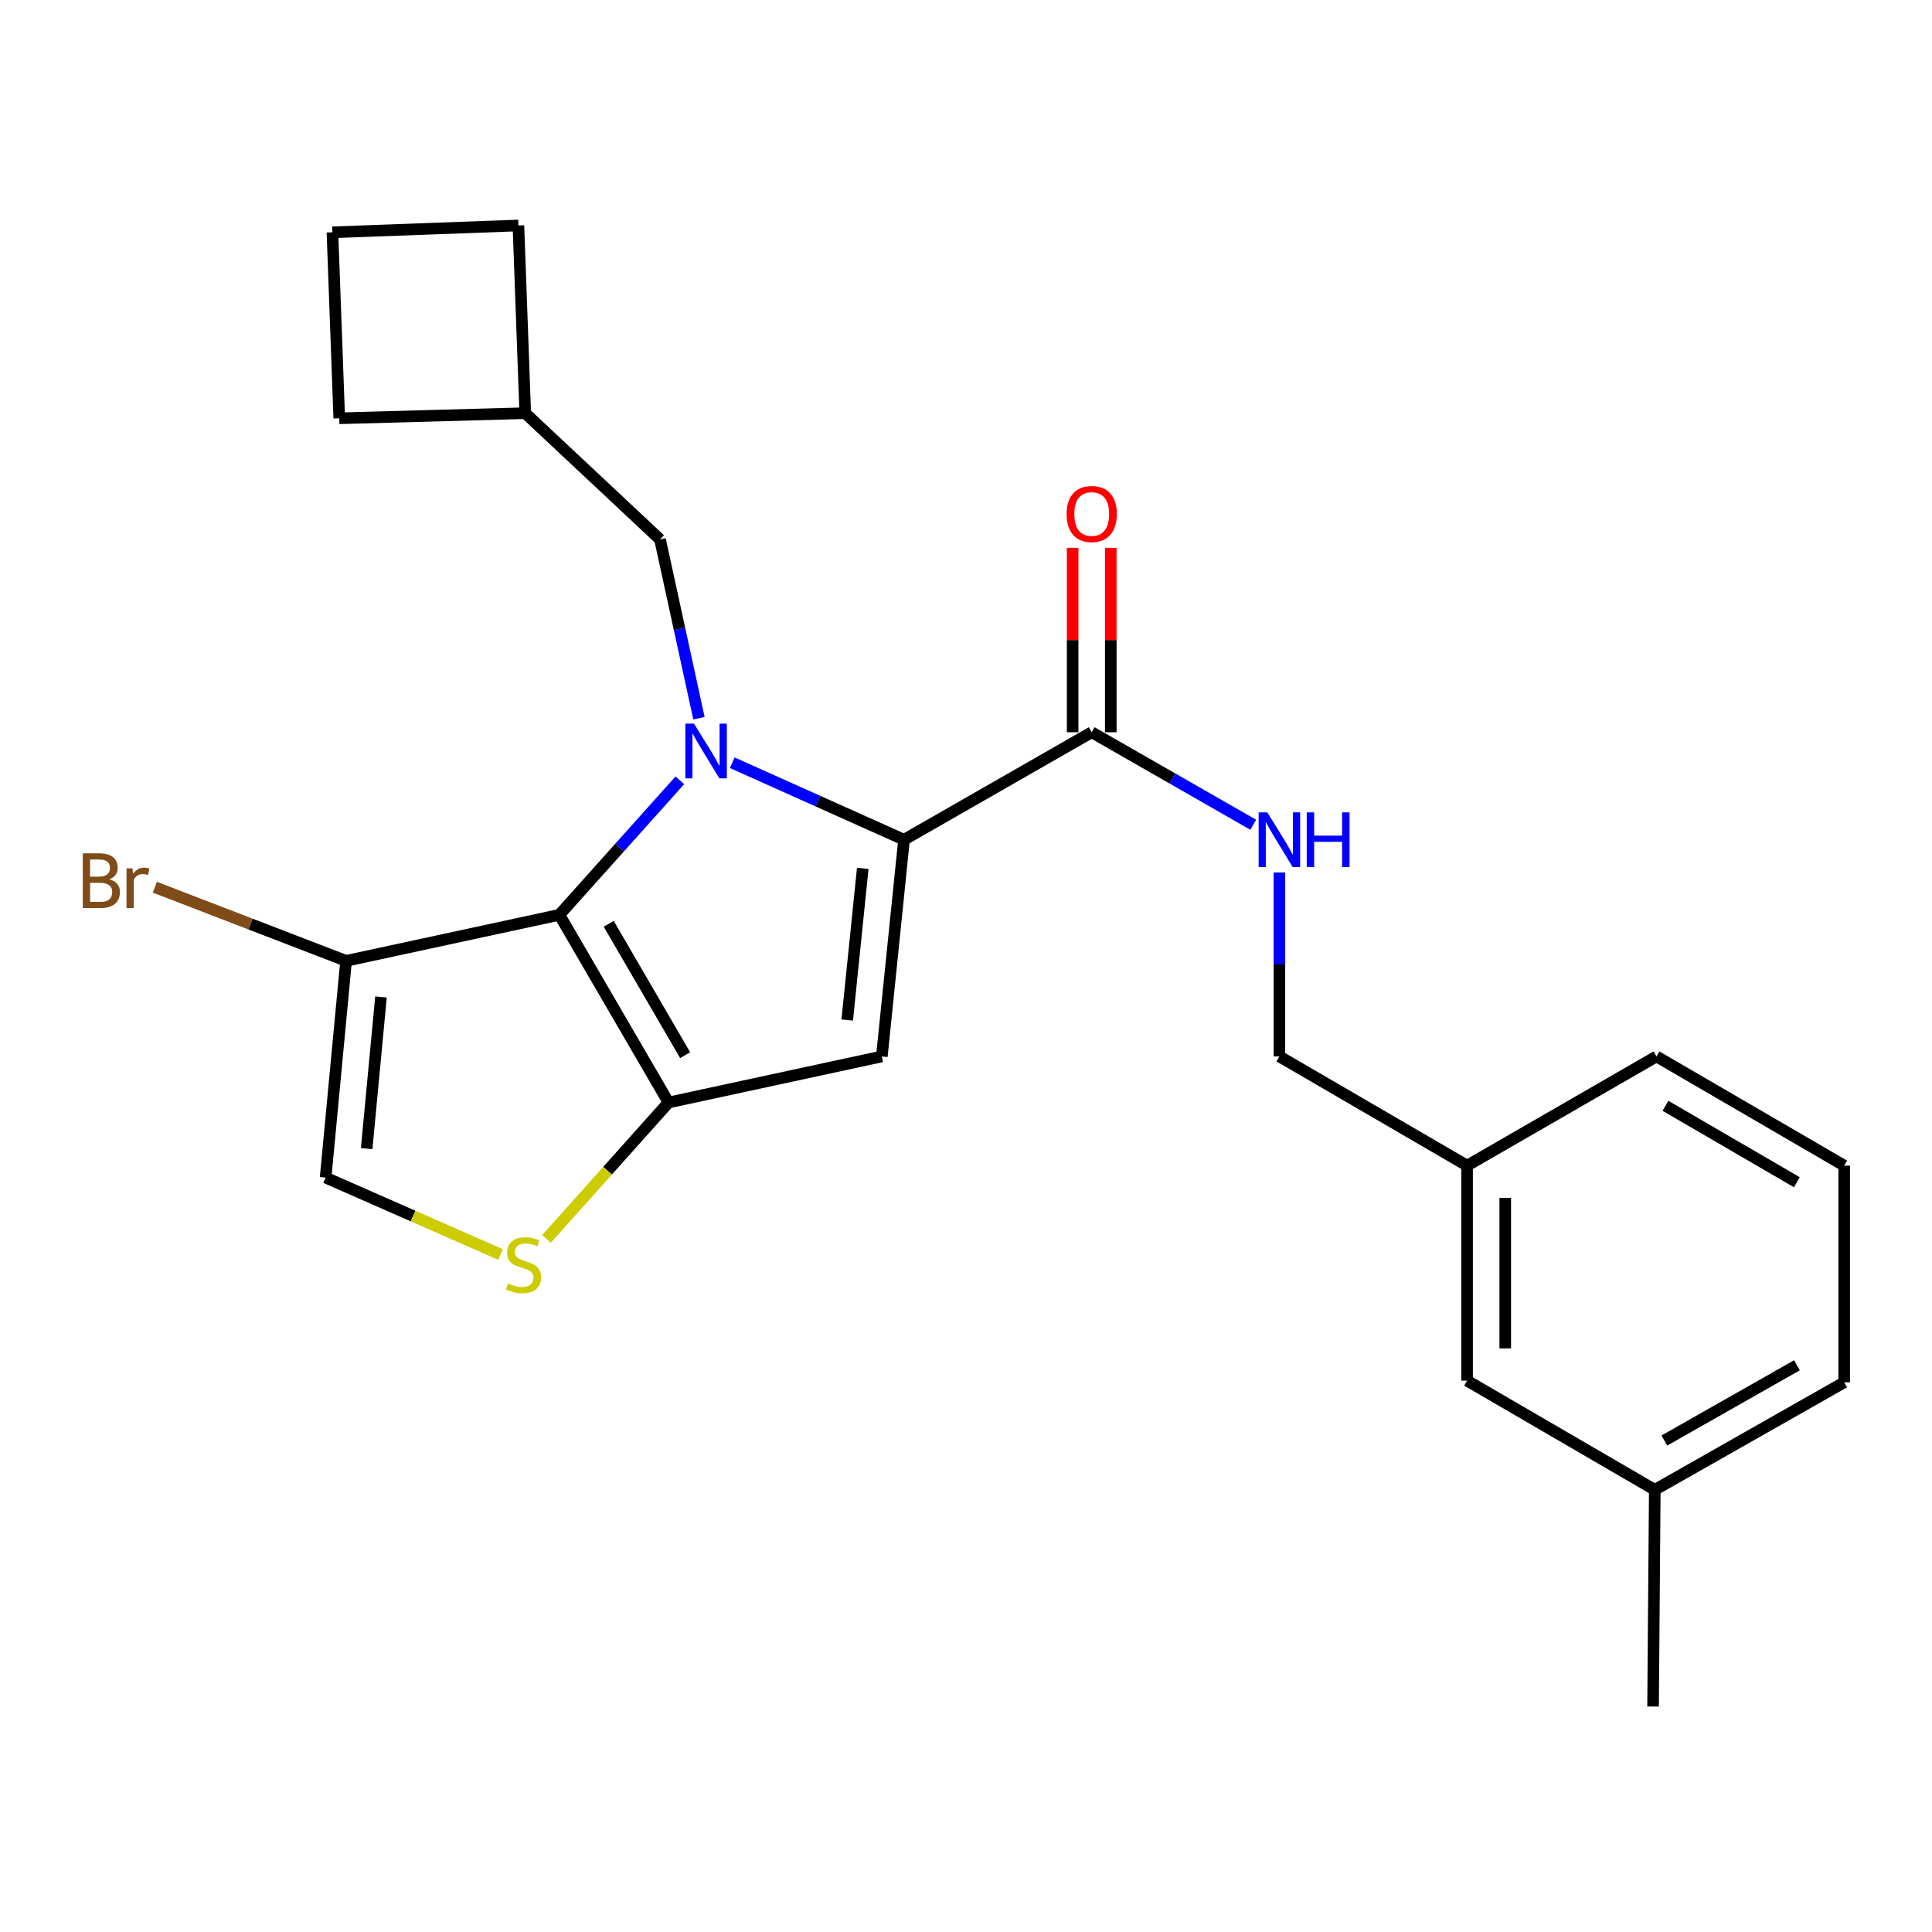 <?xml version='1.0' encoding='iso-8859-1'?>
<svg version='1.1' baseProfile='full'
              xmlns='http://www.w3.org/2000/svg'
                      xmlns:rdkit='http://www.rdkit.org/xml'
                      xmlns:xlink='http://www.w3.org/1999/xlink'
                  xml:space='preserve'
width='1000px' height='1000px' viewBox='0 0 1000 1000'>
<!-- END OF HEADER -->
<rect style='opacity:1.0;fill:#FFFFFF;stroke:none' width='1000' height='1000' x='0' y='0'> </rect>
<path class='bond-0' d='M 856.515,771.134 L 954.545,715.488' style='fill:none;fill-rule:evenodd;stroke:#000000;stroke-width:6px;stroke-linecap:butt;stroke-linejoin:miter;stroke-opacity:1' />
<path class='bond-0' d='M 861.472,745.616 L 930.094,706.664' style='fill:none;fill-rule:evenodd;stroke:#000000;stroke-width:6px;stroke-linecap:butt;stroke-linejoin:miter;stroke-opacity:1' />
<path class='bond-1' d='M 856.515,771.134 L 759.361,714.61' style='fill:none;fill-rule:evenodd;stroke:#000000;stroke-width:6px;stroke-linecap:butt;stroke-linejoin:miter;stroke-opacity:1' />
<path class='bond-2' d='M 856.515,771.134 L 855.626,883.293' style='fill:none;fill-rule:evenodd;stroke:#000000;stroke-width:6px;stroke-linecap:butt;stroke-linejoin:miter;stroke-opacity:1' />
<path class='bond-3' d='M 565.066,379.011 L 606.873,402.952' style='fill:none;fill-rule:evenodd;stroke:#000000;stroke-width:6px;stroke-linecap:butt;stroke-linejoin:miter;stroke-opacity:1' />
<path class='bond-3' d='M 606.873,402.952 L 648.68,426.893' style='fill:none;fill-rule:evenodd;stroke:#0000FF;stroke-width:6px;stroke-linecap:butt;stroke-linejoin:miter;stroke-opacity:1' />
<path class='bond-4' d='M 574.938,379.011 L 574.938,331.28' style='fill:none;fill-rule:evenodd;stroke:#000000;stroke-width:6px;stroke-linecap:butt;stroke-linejoin:miter;stroke-opacity:1' />
<path class='bond-4' d='M 574.938,331.28 L 574.938,283.55' style='fill:none;fill-rule:evenodd;stroke:#FF0000;stroke-width:6px;stroke-linecap:butt;stroke-linejoin:miter;stroke-opacity:1' />
<path class='bond-4' d='M 555.193,379.011 L 555.193,331.28' style='fill:none;fill-rule:evenodd;stroke:#000000;stroke-width:6px;stroke-linecap:butt;stroke-linejoin:miter;stroke-opacity:1' />
<path class='bond-4' d='M 555.193,331.28 L 555.193,283.55' style='fill:none;fill-rule:evenodd;stroke:#FF0000;stroke-width:6px;stroke-linecap:butt;stroke-linejoin:miter;stroke-opacity:1' />
<path class='bond-5' d='M 565.066,379.011 L 467.923,434.646' style='fill:none;fill-rule:evenodd;stroke:#000000;stroke-width:6px;stroke-linecap:butt;stroke-linejoin:miter;stroke-opacity:1' />
<path class='bond-6' d='M 662.219,451.61 L 662.219,499.208' style='fill:none;fill-rule:evenodd;stroke:#0000FF;stroke-width:6px;stroke-linecap:butt;stroke-linejoin:miter;stroke-opacity:1' />
<path class='bond-6' d='M 662.219,499.208 L 662.219,546.805' style='fill:none;fill-rule:evenodd;stroke:#000000;stroke-width:6px;stroke-linecap:butt;stroke-linejoin:miter;stroke-opacity:1' />
<path class='bond-7' d='M 954.545,715.488 L 954.545,603.329' style='fill:none;fill-rule:evenodd;stroke:#000000;stroke-width:6px;stroke-linecap:butt;stroke-linejoin:miter;stroke-opacity:1' />
<path class='bond-8' d='M 351.886,403.886 L 320.704,438.698' style='fill:none;fill-rule:evenodd;stroke:#0000FF;stroke-width:6px;stroke-linecap:butt;stroke-linejoin:miter;stroke-opacity:1' />
<path class='bond-8' d='M 320.704,438.698 L 289.522,473.51' style='fill:none;fill-rule:evenodd;stroke:#000000;stroke-width:6px;stroke-linecap:butt;stroke-linejoin:miter;stroke-opacity:1' />
<path class='bond-9' d='M 379.019,394.791 L 423.471,414.719' style='fill:none;fill-rule:evenodd;stroke:#0000FF;stroke-width:6px;stroke-linecap:butt;stroke-linejoin:miter;stroke-opacity:1' />
<path class='bond-9' d='M 423.471,414.719 L 467.923,434.646' style='fill:none;fill-rule:evenodd;stroke:#000000;stroke-width:6px;stroke-linecap:butt;stroke-linejoin:miter;stroke-opacity:1' />
<path class='bond-10' d='M 361.778,371.757 L 351.702,325.485' style='fill:none;fill-rule:evenodd;stroke:#0000FF;stroke-width:6px;stroke-linecap:butt;stroke-linejoin:miter;stroke-opacity:1' />
<path class='bond-10' d='M 351.702,325.485 L 341.625,279.214' style='fill:none;fill-rule:evenodd;stroke:#000000;stroke-width:6px;stroke-linecap:butt;stroke-linejoin:miter;stroke-opacity:1' />
<path class='bond-11' d='M 456.439,546.805 L 346.046,570.652' style='fill:none;fill-rule:evenodd;stroke:#000000;stroke-width:6px;stroke-linecap:butt;stroke-linejoin:miter;stroke-opacity:1' />
<path class='bond-12' d='M 456.439,546.805 L 467.923,434.646' style='fill:none;fill-rule:evenodd;stroke:#000000;stroke-width:6px;stroke-linecap:butt;stroke-linejoin:miter;stroke-opacity:1' />
<path class='bond-12' d='M 438.52,527.97 L 446.559,449.459' style='fill:none;fill-rule:evenodd;stroke:#000000;stroke-width:6px;stroke-linecap:butt;stroke-linejoin:miter;stroke-opacity:1' />
<path class='bond-13' d='M 346.046,570.652 L 289.522,473.51' style='fill:none;fill-rule:evenodd;stroke:#000000;stroke-width:6px;stroke-linecap:butt;stroke-linejoin:miter;stroke-opacity:1' />
<path class='bond-13' d='M 354.633,546.151 L 315.066,478.151' style='fill:none;fill-rule:evenodd;stroke:#000000;stroke-width:6px;stroke-linecap:butt;stroke-linejoin:miter;stroke-opacity:1' />
<path class='bond-14' d='M 346.046,570.652 L 314.457,605.956' style='fill:none;fill-rule:evenodd;stroke:#000000;stroke-width:6px;stroke-linecap:butt;stroke-linejoin:miter;stroke-opacity:1' />
<path class='bond-14' d='M 314.457,605.956 L 282.868,641.261' style='fill:none;fill-rule:evenodd;stroke:#CCCC00;stroke-width:6px;stroke-linecap:butt;stroke-linejoin:miter;stroke-opacity:1' />
<path class='bond-15' d='M 289.522,473.51 L 179.129,497.345' style='fill:none;fill-rule:evenodd;stroke:#000000;stroke-width:6px;stroke-linecap:butt;stroke-linejoin:miter;stroke-opacity:1' />
<path class='bond-16' d='M 179.129,497.345 L 168.533,609.515' style='fill:none;fill-rule:evenodd;stroke:#000000;stroke-width:6px;stroke-linecap:butt;stroke-linejoin:miter;stroke-opacity:1' />
<path class='bond-16' d='M 197.196,516.028 L 189.779,594.547' style='fill:none;fill-rule:evenodd;stroke:#000000;stroke-width:6px;stroke-linecap:butt;stroke-linejoin:miter;stroke-opacity:1' />
<path class='bond-17' d='M 179.129,497.345 L 129.648,478.284' style='fill:none;fill-rule:evenodd;stroke:#000000;stroke-width:6px;stroke-linecap:butt;stroke-linejoin:miter;stroke-opacity:1' />
<path class='bond-17' d='M 129.648,478.284 L 80.166,459.223' style='fill:none;fill-rule:evenodd;stroke:#7F4C19;stroke-width:6px;stroke-linecap:butt;stroke-linejoin:miter;stroke-opacity:1' />
<path class='bond-18' d='M 168.533,609.515 L 213.814,629.424' style='fill:none;fill-rule:evenodd;stroke:#000000;stroke-width:6px;stroke-linecap:butt;stroke-linejoin:miter;stroke-opacity:1' />
<path class='bond-18' d='M 213.814,629.424 L 259.096,649.332' style='fill:none;fill-rule:evenodd;stroke:#CCCC00;stroke-width:6px;stroke-linecap:butt;stroke-linejoin:miter;stroke-opacity:1' />
<path class='bond-19' d='M 271.862,213.86 L 268.33,116.707' style='fill:none;fill-rule:evenodd;stroke:#000000;stroke-width:6px;stroke-linecap:butt;stroke-linejoin:miter;stroke-opacity:1' />
<path class='bond-20' d='M 271.862,213.86 L 175.597,216.504' style='fill:none;fill-rule:evenodd;stroke:#000000;stroke-width:6px;stroke-linecap:butt;stroke-linejoin:miter;stroke-opacity:1' />
<path class='bond-21' d='M 271.862,213.86 L 341.625,279.214' style='fill:none;fill-rule:evenodd;stroke:#000000;stroke-width:6px;stroke-linecap:butt;stroke-linejoin:miter;stroke-opacity:1' />
<path class='bond-22' d='M 268.33,116.707 L 172.065,120.239' style='fill:none;fill-rule:evenodd;stroke:#000000;stroke-width:6px;stroke-linecap:butt;stroke-linejoin:miter;stroke-opacity:1' />
<path class='bond-23' d='M 172.065,120.239 L 175.597,216.504' style='fill:none;fill-rule:evenodd;stroke:#000000;stroke-width:6px;stroke-linecap:butt;stroke-linejoin:miter;stroke-opacity:1' />
<path class='bond-24' d='M 954.545,603.329 L 857.392,546.805' style='fill:none;fill-rule:evenodd;stroke:#000000;stroke-width:6px;stroke-linecap:butt;stroke-linejoin:miter;stroke-opacity:1' />
<path class='bond-24' d='M 930.043,611.916 L 862.036,572.35' style='fill:none;fill-rule:evenodd;stroke:#000000;stroke-width:6px;stroke-linecap:butt;stroke-linejoin:miter;stroke-opacity:1' />
<path class='bond-25' d='M 857.392,546.805 L 759.361,603.329' style='fill:none;fill-rule:evenodd;stroke:#000000;stroke-width:6px;stroke-linecap:butt;stroke-linejoin:miter;stroke-opacity:1' />
<path class='bond-26' d='M 759.361,603.329 L 759.361,714.61' style='fill:none;fill-rule:evenodd;stroke:#000000;stroke-width:6px;stroke-linecap:butt;stroke-linejoin:miter;stroke-opacity:1' />
<path class='bond-26' d='M 779.106,620.021 L 779.106,697.918' style='fill:none;fill-rule:evenodd;stroke:#000000;stroke-width:6px;stroke-linecap:butt;stroke-linejoin:miter;stroke-opacity:1' />
<path class='bond-27' d='M 759.361,603.329 L 662.219,546.805' style='fill:none;fill-rule:evenodd;stroke:#000000;stroke-width:6px;stroke-linecap:butt;stroke-linejoin:miter;stroke-opacity:1' />
<path  class='atom-2' d='M 655.959 420.486
L 665.239 435.486
Q 666.159 436.966, 667.639 439.646
Q 669.119 442.326, 669.199 442.486
L 669.199 420.486
L 672.959 420.486
L 672.959 448.806
L 669.079 448.806
L 659.119 432.406
Q 657.959 430.486, 656.719 428.286
Q 655.519 426.086, 655.159 425.406
L 655.159 448.806
L 651.479 448.806
L 651.479 420.486
L 655.959 420.486
' fill='#0000FF'/>
<path  class='atom-2' d='M 676.359 420.486
L 680.199 420.486
L 680.199 432.526
L 694.679 432.526
L 694.679 420.486
L 698.519 420.486
L 698.519 448.806
L 694.679 448.806
L 694.679 435.726
L 680.199 435.726
L 680.199 448.806
L 676.359 448.806
L 676.359 420.486
' fill='#0000FF'/>
<path  class='atom-3' d='M 552.066 266.043
Q 552.066 259.243, 555.426 255.443
Q 558.786 251.643, 565.066 251.643
Q 571.346 251.643, 574.706 255.443
Q 578.066 259.243, 578.066 266.043
Q 578.066 272.923, 574.666 276.843
Q 571.266 280.723, 565.066 280.723
Q 558.826 280.723, 555.426 276.843
Q 552.066 272.963, 552.066 266.043
M 565.066 277.523
Q 569.386 277.523, 571.706 274.643
Q 574.066 271.723, 574.066 266.043
Q 574.066 260.483, 571.706 257.683
Q 569.386 254.843, 565.066 254.843
Q 560.746 254.843, 558.386 257.643
Q 556.066 260.443, 556.066 266.043
Q 556.066 271.763, 558.386 274.643
Q 560.746 277.523, 565.066 277.523
' fill='#FF0000'/>
<path  class='atom-5' d='M 359.212 374.558
L 368.492 389.558
Q 369.412 391.038, 370.892 393.718
Q 372.372 396.398, 372.452 396.558
L 372.452 374.558
L 376.212 374.558
L 376.212 402.878
L 372.332 402.878
L 362.372 386.478
Q 361.212 384.558, 359.972 382.358
Q 358.772 380.158, 358.412 379.478
L 358.412 402.878
L 354.732 402.878
L 354.732 374.558
L 359.212 374.558
' fill='#0000FF'/>
<path  class='atom-12' d='M 262.973 664.275
Q 263.293 664.395, 264.613 664.955
Q 265.933 665.515, 267.373 665.875
Q 268.853 666.195, 270.293 666.195
Q 272.973 666.195, 274.533 664.915
Q 276.093 663.595, 276.093 661.315
Q 276.093 659.755, 275.293 658.795
Q 274.533 657.835, 273.333 657.315
Q 272.133 656.795, 270.133 656.195
Q 267.613 655.435, 266.093 654.715
Q 264.613 653.995, 263.533 652.475
Q 262.493 650.955, 262.493 648.395
Q 262.493 644.835, 264.893 642.635
Q 267.333 640.435, 272.133 640.435
Q 275.413 640.435, 279.133 641.995
L 278.213 645.075
Q 274.813 643.675, 272.253 643.675
Q 269.493 643.675, 267.973 644.835
Q 266.453 645.955, 266.493 647.915
Q 266.493 649.435, 267.253 650.355
Q 268.053 651.275, 269.173 651.795
Q 270.333 652.315, 272.253 652.915
Q 274.813 653.715, 276.333 654.515
Q 277.853 655.315, 278.933 656.955
Q 280.053 658.555, 280.053 661.315
Q 280.053 665.235, 277.413 667.355
Q 274.813 669.435, 270.453 669.435
Q 267.933 669.435, 266.013 668.875
Q 264.133 668.355, 261.893 667.435
L 262.973 664.275
' fill='#CCCC00'/>
<path  class='atom-18' d='M 56.599 455.118
Q 59.319 455.878, 60.679 457.558
Q 62.08 459.198, 62.08 461.638
Q 62.08 465.558, 59.559 467.798
Q 57.08 469.998, 52.359 469.998
L 42.84 469.998
L 42.84 441.678
L 51.2 441.678
Q 56.039 441.678, 58.48 443.638
Q 60.919 445.598, 60.919 449.198
Q 60.919 453.478, 56.599 455.118
M 46.639 444.878
L 46.639 453.758
L 51.2 453.758
Q 53.999 453.758, 55.44 452.638
Q 56.919 451.478, 56.919 449.198
Q 56.919 444.878, 51.2 444.878
L 46.639 444.878
M 52.359 466.798
Q 55.12 466.798, 56.599 465.478
Q 58.08 464.158, 58.08 461.638
Q 58.08 459.318, 56.44 458.158
Q 54.84 456.958, 51.76 456.958
L 46.639 456.958
L 46.639 466.798
L 52.359 466.798
' fill='#7F4C19'/>
<path  class='atom-18' d='M 68.519 449.438
L 68.96 452.278
Q 71.12 449.078, 74.639 449.078
Q 75.76 449.078, 77.279 449.478
L 76.68 452.838
Q 74.96 452.438, 73.999 452.438
Q 72.32 452.438, 71.2 453.118
Q 70.12 453.758, 69.24 455.318
L 69.24 469.998
L 65.48 469.998
L 65.48 449.438
L 68.519 449.438
' fill='#7F4C19'/>
</svg>
